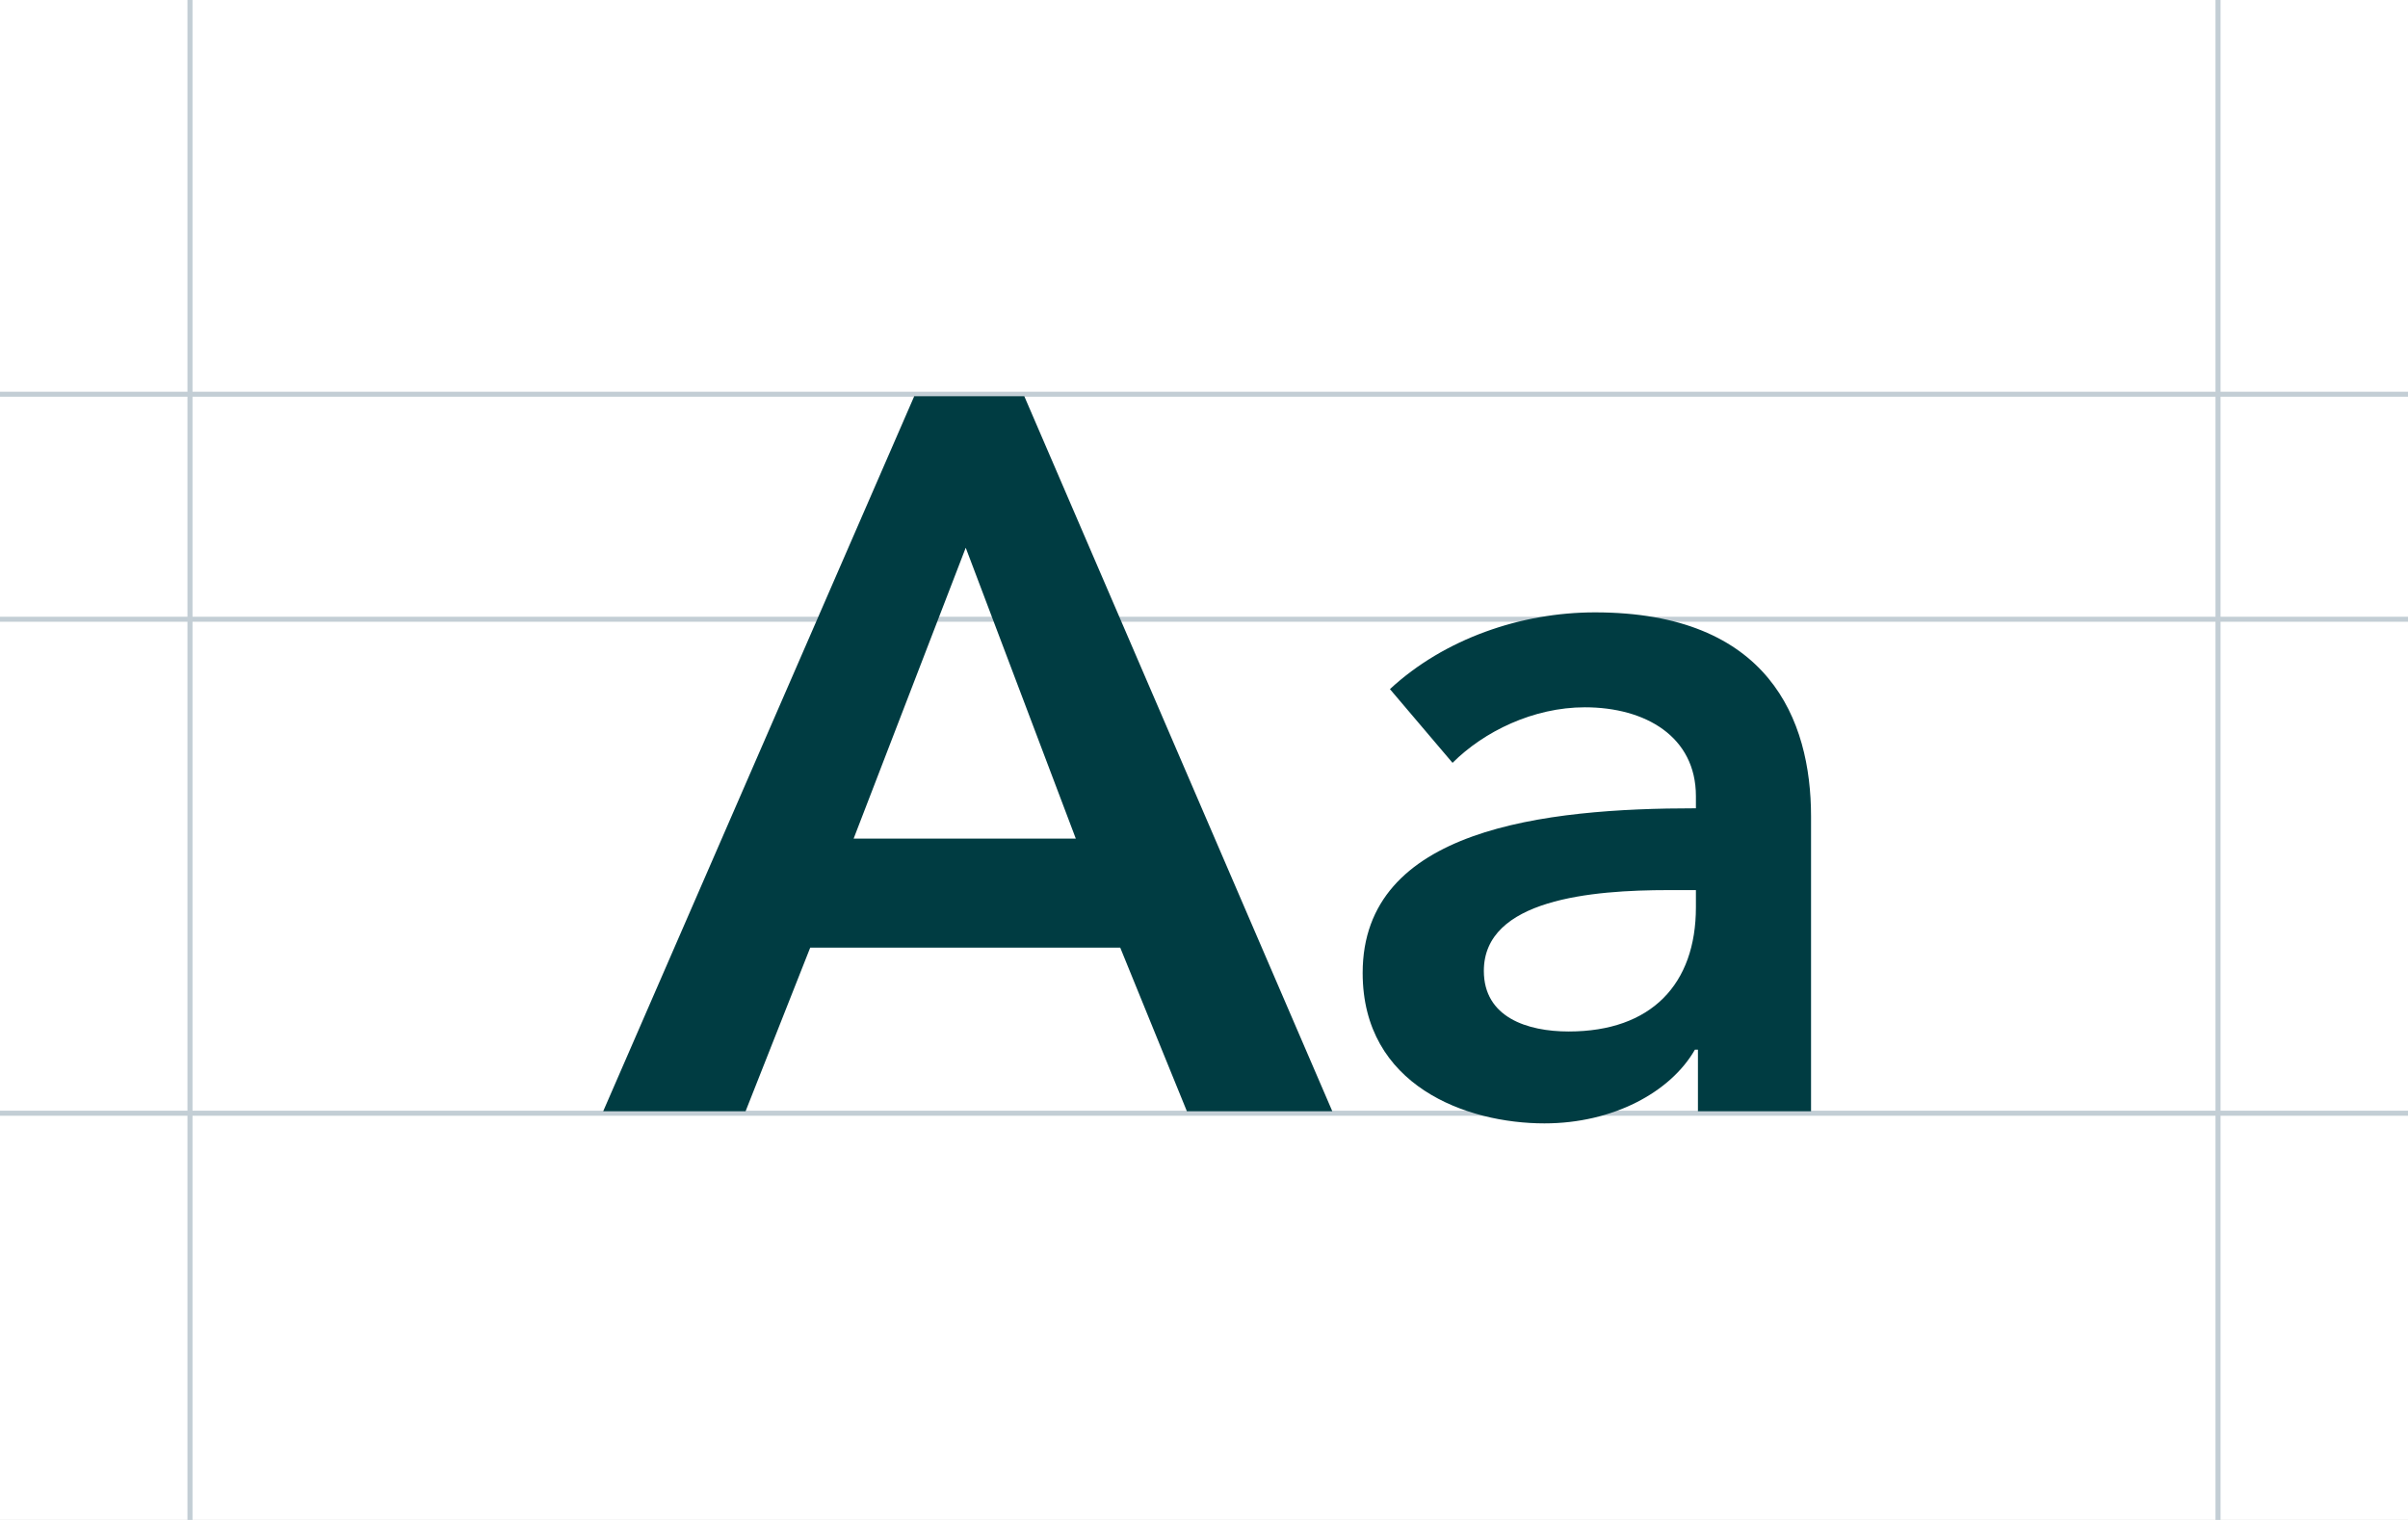 <svg xmlns="http://www.w3.org/2000/svg" width="507" height="320" fill="none" viewBox="0 0 507 320">
  <rect x="0" y="0" width="507" height="320" fill="#808080" stroke="none"/>
  <g clip-path="url(#a)">
    <path fill="#fff" d="M0 0h507v320H0z"/>
    <path stroke="#C3CED5" stroke-width="1.063" d="M40 320V0m427 320V0M0 83h507M0 130.375h507m-507 104h507"/>
    <path fill="#003C42" d="m127 233.964 65.488-150.539h23.176l64.851 150.539h-30.618l-14.033-34.446h-65.276l-13.608 34.446H127Zm52.731-57.409h46.777l-23.176-61.236-23.601 61.236Zm177.766 57.409v-12.971h-.638c-5.103 8.931-17.223 15.522-31.681 15.522-16.372 0-38.273-7.867-38.273-31.681 0-30.405 38.273-34.658 70.166-34.658v-2.551c0-12.545-10.631-18.711-23.388-18.711-10.844 0-21.263 5.103-27.854 11.694l-13.183-15.522c11.482-10.631 27.641-16.159 43.163-16.159 36.571 0 45.502 22.538 45.502 42.95v62.087h-23.814Zm-.426-42.951v-3.614h-5.74c-16.16 0-38.911 1.913-38.911 17.01 0 9.78 9.143 12.757 17.861 12.757 17.435 0 26.79-9.993 26.79-26.153Z"/>
  </g>
  <defs>
    <clipPath id="a">
      <path fill="#fff" d="M0 0h507v320H0z"/>
    </clipPath>
  </defs>
</svg>
